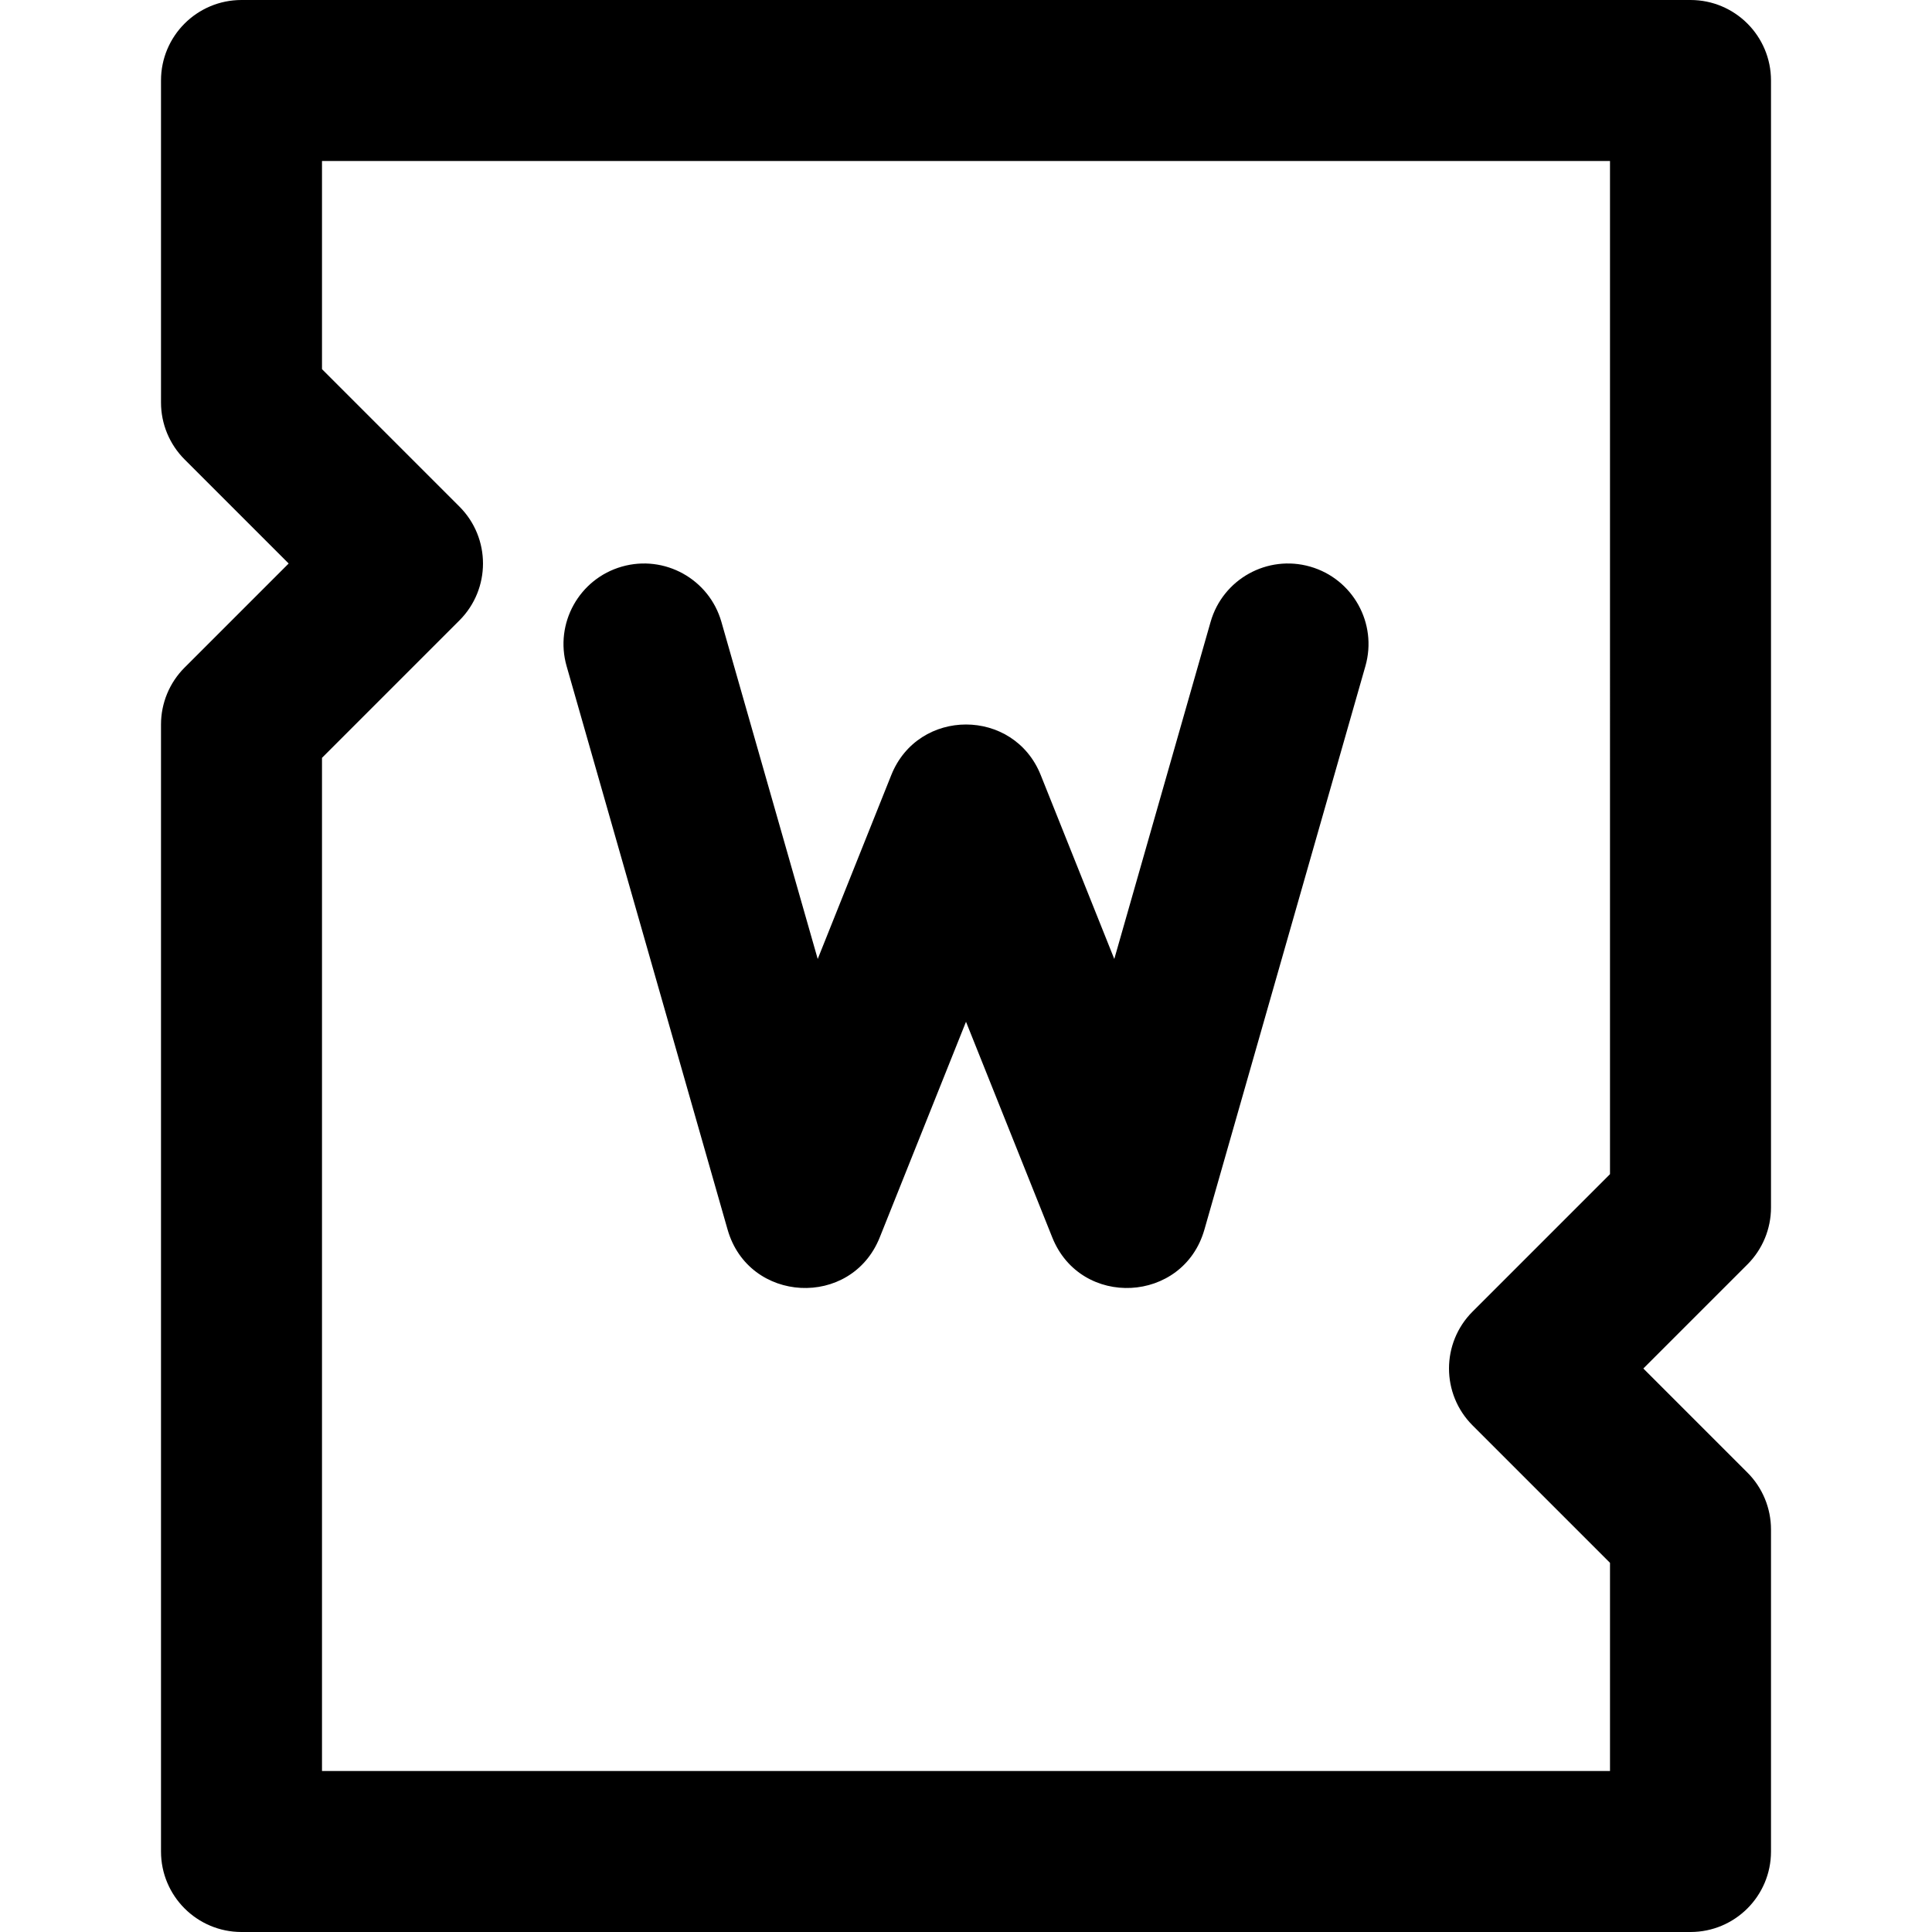 <?xml version="1.0" encoding="iso-8859-1"?>
<!-- Uploaded to: SVG Repo, www.svgrepo.com, Generator: SVG Repo Mixer Tools -->
<svg fill="#000000" height="800px" width="800px" version="1.1" id="Layer_1" xmlns="http://www.w3.org/2000/svg" xmlns:xlink="http://www.w3.org/1999/xlink" 
	 viewBox="0 0 512 512" xml:space="preserve">
<g>
	<g>
		<g>
			<path d="M469.333,320V21.333C469.333,9.551,459.782,0,448,0H64C52.218,0,42.667,9.551,42.667,21.333v85.333
				c0,5.658,2.248,11.084,6.248,15.085l27.582,27.582l-27.582,27.582c-4.001,4.001-6.248,9.427-6.248,15.085v298.667
				C42.667,502.449,52.218,512,64,512h384c11.782,0,21.333-9.551,21.333-21.333v-85.333c0-5.658-2.248-11.084-6.248-15.085
				l-27.582-27.582l27.582-27.582C467.086,331.084,469.333,325.658,469.333,320z M426.667,311.163l-36.418,36.418
				c-8.331,8.331-8.331,21.839,0,30.17l36.418,36.418v55.163H85.333V200.837l36.418-36.418c8.331-8.331,8.331-21.839,0-30.17
				L85.333,97.83V42.667h341.333V311.163z"/>
			<path d="M192.821,325.861c5.587,19.554,32.767,20.944,40.32,2.062L256,270.775l22.859,57.148
				c7.553,18.882,34.733,17.492,40.32-2.062l42.667-149.333c3.237-11.329-3.323-23.136-14.652-26.373
				c-11.329-3.237-23.136,3.323-26.373,14.652l-25.523,89.33l-19.49-48.726c-7.152-17.88-32.463-17.88-39.615,0l-19.49,48.726
				l-25.523-89.33c-3.237-11.329-15.044-17.889-26.373-14.652c-11.329,3.237-17.889,15.044-14.652,26.373L192.821,325.861z"/>
		</g>
	</g>
</g>
</svg>
